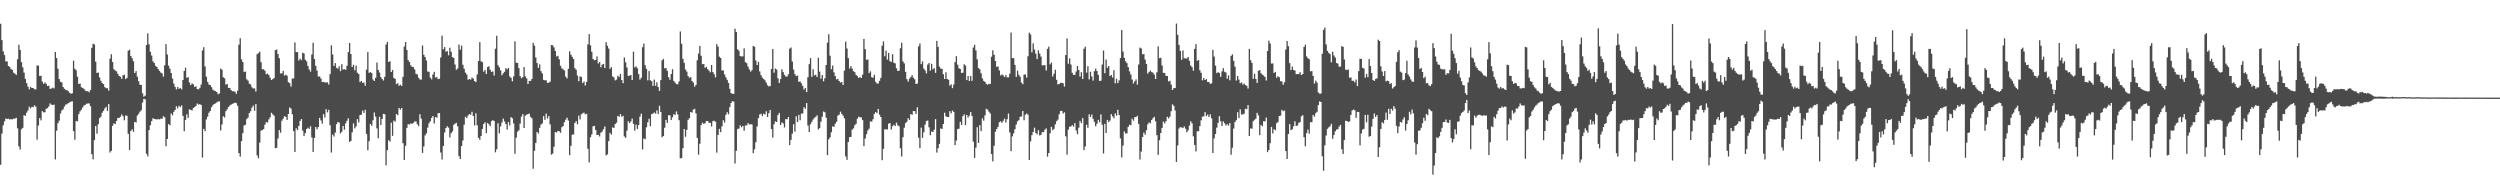 <?xml version="1.0" encoding="UTF-8"?>
<svg xmlns="http://www.w3.org/2000/svg" width="1920" height="150">
  <path d="M0 18.207h1v108.363H0zM1 30.841h1v71.771H1zM2 39.452h1v56.791H2zM3 42.283h1v50.907H3zM4 47.090h1v43.880H4zM5 47.227h1v44.231H5zM6 50.667h1v40.490H6zM7 51.432h1v40.346H7zM8 53.108h1v38.407H8zM9 53.662h1v38.051H9zM10 55.828h1v35.318H10zM11 56.557h1v34.583H11zM12 57.491h1v33.002H12zM13 45.535h1v53.045H13zM14 34.333h1v78.047H14zM15 38.367h1v76.527H15zM16 47.739h1v51.549H16zM17 51.735h1v46.444H17zM18 55.769h1v32.688H18zM19 60.617h1v28.437H19zM20 63.845h1v22.672H20zM21 66.501h1v18.349H21zM22 68.588h1v13.358H22zM23 66.755h1v16.440H23zM24 67.650h1v14.405H24zM25 67.533h1v14.742H25zM26 68.547h1v12.394H26zM27 68.648h1v13.206H27zM28 50.293h1v56.964H28zM29 50.397h1v46.033H29zM30 58.318h1v32.416H30zM31 58.196h1v34.247H31zM32 62.610h1v22.681H32zM33 64.437h1v21.836H33zM34 63.272h1v22.973H34zM35 64.362h1v19.144H35zM36 66.066h1v16.973H36zM37 65.865h1v15.911H37zM38 68.225h1v11.199H38zM39 67.995h1v12.411H39zM40 67.253h1v13.444H40zM41 67.909h1v12.408H41zM42 39.916h1v82.536H42zM43 44.585h1v55.796H43zM44 52.808h1v41.840H44zM45 60.731h1v31.946H45zM46 62.788h1v24.389H46zM47 63.281h1v21.539H47zM48 66.822h1v17.102H48zM49 68.151h1v13.673H49zM50 68.947h1v11.388H50zM51 69.266h1v10.835H51zM52 70.077h1v9.019H52zM53 71.236h1v7.415H53zM54 71.969h1v6.050H54zM55 71.617h1v6.150H55zM56 46.608h1v54.115H56zM57 52.837h1v54.454H57zM58 53.964h1v39.017H58zM59 58.935h1v34.293H59zM60 64.502h1v23.203H60zM61 64.111h1v21.431H61zM62 66.991h1v17.299H62zM63 67.554h1v15.011H63zM64 68.254h1v12.797H64zM65 69.533h1v10.942H65zM66 70.064h1v9.624H66zM67 70.022h1v9.487H67zM68 70.860h1v8.512H68zM69 69.111h1v12.460H69zM70 36.744h1v81.617H70zM71 33.584h1v88.759H71zM72 34.103h1v73.516H72zM73 47.363h1v49.380H73zM74 56.020h1v46.656H74zM75 55.763h1v39.617H75zM76 59.426h1v31.370H76zM77 61.982h1v27.657H77zM78 63.800h1v22.802H78zM79 64.559h1v20.540H79zM80 66.918h1v16.384H80zM81 67.740h1v14.327H81zM82 67.752h1v17.466H82zM83 69.607h1v10.309H83zM84 45.024h1v72.141H84zM85 41.639h1v74.237H85zM86 47.579h1v49.049H86zM87 53.148h1v41.570H87zM88 54.156h1v41.188H88zM89 54.785h1v38.090H89zM90 56.680h1v33.918H90zM91 58.251h1v32.304H91zM92 58.941h1v30.750H92zM93 60.562h1v27.353H93zM94 57.856h1v31.390H94zM95 57.375h1v35.029H95zM96 60.734h1v27.991H96zM97 59.833h1v29.052H97zM98 38.963h1v63.795H98zM99 38.221h1v77.008H99zM100 43.012h1v57.537H100zM101 44.690h1v54.570H101zM102 47.030h1v54.127H102zM103 56.121h1v37.541H103zM104 54.639h1v39.394H104zM105 58.901h1v29.857H105zM106 62.342h1v25.038H106zM107 65.097h1v20.737H107zM108 65.252h1v19.392H108zM109 71.615h1v7.192H109zM110 74.231h1v1.716H110zM111 73.473h1v2.808H111zM112 34.574h1v83.504H112zM113 25.593h1v94.527H113zM114 34.040h1v65.835H114zM115 39.835h1v56.322H115zM116 42.633h1v50.380H116zM117 47.112h1v43.720H117zM118 48.406h1v42.958H118zM119 50.563h1v41.025H119zM120 51.420h1v40.279H120zM121 53.058h1v38.423H121zM122 54.418h1v37.276H122zM123 55.709h1v35.444H123zM124 56.362h1v34.827H124zM125 58.756h1v30.537H125zM126 50.106h1v40.021H126zM127 33.919h1v78.405H127zM128 41.860h1v64.886H128zM129 50.420h1v44.866H129zM130 52.790h1v43.411H130zM131 56.052h1v31.101H131zM132 60.389h1v28.211H132zM133 64.158h1v21.728H133zM134 66.732h1v17.714H134zM135 68.652h1v12.971H135zM136 66.798h1v16.431H136zM137 68.285h1v12.992H137zM138 67.585h1v14.640H138zM139 68.681h1v12.274H139zM140 61.441h1v27.527H140zM141 54.491h1v46.289H141zM142 52.039h1v40.085H142zM143 59.732h1v28.111H143zM144 59.253h1v31.296H144zM145 63.345h1v20.598H145zM146 65.318h1v19.106H146zM147 64.084h1v20.789H147zM148 64.759h1v18.245H148zM149 66.756h1v15.450H149zM150 66.320h1v14.991H150zM151 68.354h1v11.139H151zM152 68.619h1v11.718H152zM153 67.488h1v12.467H153zM154 64.909h1v15.723H154zM155 38.738h1v82.254H155zM156 36.228h1v62.742H156zM157 50.993h1v49.710H157zM158 58.946h1v32.781H158zM159 62.935h1v26.628H159zM160 64.962h1v21.625H160zM161 65.265h1v20.045H161zM162 66.898h1v15.442H162zM163 68.814h1v12.044H163zM164 69.619h1v10.264H164zM165 69.964h1v9.461H165zM166 70.676h1v7.950H166zM167 72.377h1v5.597H167zM168 71.782h1v6.108H168zM169 52.613h1v47.599H169zM170 53.547h1v42.055H170zM171 59.338h1v30.011H171zM172 60.102h1v30.120H172zM173 64.989h1v20.390H173zM174 64.470h1v19.496H174zM175 67.492h1v14.679H175zM176 67.511h1v13.525H176zM177 69.171h1v11.184H177zM178 70.102h1v9.607H178zM179 70.077h1v9.265H179zM180 70.445h1v8.393H180zM181 72.083h1v7.108H181zM182 69.650h1v11.625H182zM183 34.295h1v83.282H183zM184 29.312h1v90.961H184zM185 45.550h1v62.824H185zM186 47.602h1v54.661H186zM187 55.229h1v41.142H187zM188 54.982h1v40.828H188zM189 60.871h1v30.638H189zM190 61.861h1v28.462H190zM191 64.270h1v22.536H191zM192 64.832h1v20.580H192zM193 67.033h1v15.661H193zM194 67.934h1v13.170H194zM195 67.885h1v17.226H195zM196 70.294h1v9.608H196zM197 41.553h1v77.823H197zM198 40.800h1v80.756H198zM199 39.663h1v69.889H199zM200 47.776h1v52.541H200zM201 53.171h1v46.736H201zM202 53.154h1v45.982H202zM203 54.322h1v41.440H203zM204 57.055h1v36.678H204zM205 56.496h1v37.594H205zM206 57.654h1v34.024H206zM207 59.678h1v30.370H207zM208 61.434h1v25.147H208zM209 60.769h1v27.042H209zM210 59.978h1v28.893H210zM211 38.496h1v75.307H211zM212 38.017h1v75.498H212zM213 41.508h1v64.889H213zM214 44.690h1v55.233H214zM215 56.399h1v45.474H215zM216 56.392h1v36.330H216zM217 54.416h1v36.764H217zM218 58.037h1v31.213H218zM219 57.420h1v32.374H219zM220 58.182h1v33.911H220zM221 63.063h1v24.505H221zM222 63.918h1v18.612H222zM223 66.502h1v16.980H223zM224 60.313h1v27.463H224zM225 60.276h1v40.384H225zM226 32.638h1v84.049H226zM227 39.991h1v58.500H227zM228 40.021h1v59.831H228zM229 46.418h1v50.291H229zM230 44.994h1v47.876H230zM231 46.169h1v45.298H231zM232 40.460h1v59.853H232zM233 41.078h1v63.399H233zM234 45.865h1v56.398H234zM235 47.152h1v51.911H235zM236 50.622h1v47.468H236zM237 53.359h1v45.581H237zM238 54.986h1v41.979H238zM239 41.876h1v63.626H239zM240 32.825h1v83.853H240zM241 45.288h1v60.629H241zM242 50.566h1v46.947H242zM243 54.176h1v45.090H243zM244 58.771h1v38.814H244zM245 58.671h1v31.861H245zM246 60.325h1v32.205H246zM247 63.020h1v31.967H247zM248 62.828h1v24.871H248zM249 63.318h1v26.920H249zM250 63.325h1v20.534H250zM251 63.280h1v22.988H251zM252 64.936h1v19.388H252zM253 56.929h1v39.269H253zM254 34.849h1v82.298H254zM255 41.841h1v61.565H255zM256 50.657h1v54.209H256zM257 48.507h1v53.326H257zM258 52.089h1v43.316H258zM259 52.805h1v40.897H259zM260 50.958h1v43.206H260zM261 54.617h1v47.847H261zM262 49.303h1v51.881H262zM263 53.416h1v43.318H263zM264 53.087h1v46.476H264zM265 53.666h1v41.050H265zM266 50.523h1v42.257H266zM267 40.019h1v50.807H267zM268 33.013h1v75.964H268zM269 41.478h1v66.762H269zM270 51.432h1v50.206H270zM271 49.751h1v45.092H271zM272 53.945h1v44.641H272zM273 50.435h1v46.599H273zM274 55.841h1v35.647H274zM275 56.850h1v37.226H275zM276 63.054h1v25.330H276zM277 62.106h1v25.960H277zM278 63.592h1v21.371H278zM279 63.442h1v23.301H279zM280 65.857h1v18.475H280zM281 53.442h1v49.426H281zM282 40.026h1v75.367H282zM283 55.986h1v52.523H283zM284 55.399h1v39.804H284zM285 56.092h1v40.495H285zM286 61.091h1v31.286H286zM287 62.233h1v24.200H287zM288 59.752h1v29.861H288zM289 48.042h1v50.576H289zM290 53.696h1v52.480H290zM291 55.709h1v34.002H291zM292 59.259h1v36.757H292zM293 60.737h1v30.622H293zM294 61.846h1v25.613H294zM295 59.020h1v28.753H295zM296 34.185h1v92.835H296zM297 32.162h1v83.091H297zM298 47.611h1v60.032H298zM299 47.018h1v61.733H299zM300 55.280h1v38.995H300zM301 53.725h1v50.597H301zM302 59.827h1v32.820H302zM303 60.629h1v32.860H303zM304 64.604h1v22.965H304zM305 63.821h1v24.651H305zM306 65.905h1v16.988H306zM307 65.001h1v19.248H307zM308 66.070h1v16.874H308zM309 59.031h1v50.924H309zM310 35.741h1v87.126H310zM311 32.313h1v79.641H311zM312 38.330h1v59.885H312zM313 46.228h1v49.058H313zM314 47.568h1v48.073H314zM315 50.154h1v44.556H315zM316 51.280h1v43.901H316zM317 51.561h1v42.812H317zM318 53.361h1v39.947H318zM319 56.696h1v36.610H319zM320 57.118h1v38.339H320zM321 59.643h1v37.277H321zM322 60.958h1v26.802H322zM323 61.199h1v29.893H323zM324 34.923h1v82.550H324zM325 42.031h1v70.462H325zM326 43.833h1v60.173H326zM327 46.429h1v55.959H327zM328 54.885h1v43.134H328zM329 55.150h1v39.509H329zM330 59.523h1v33.601H330zM331 60.945h1v29.563H331zM332 57.212h1v31.925H332zM333 55.126h1v39.719H333zM334 59.595h1v30.266H334zM335 59.169h1v31.236H335zM336 60.780h1v26.188H336zM337 60.457h1v26.322H337zM338 44.148h1v72.979H338zM339 27.377h1v95.099H339zM340 37.866h1v74.208H340zM341 36.174h1v65.616H341zM342 39.729h1v58.568H342zM343 39.277h1v57.717H343zM344 42.442h1v55.570H344zM345 36.596h1v68.961H345zM346 39.711h1v62.589H346zM347 43.902h1v57.056H347zM348 44.505h1v51.384H348zM349 49.547h1v45.395H349zM350 53.584h1v40.787H350zM351 52.617h1v44.386H351zM352 34.229h1v85.704H352zM353 38.192h1v83.995H353zM354 35.083h1v77.096H354zM355 49.696h1v58.195H355zM356 52.810h1v42.965H356zM357 55.766h1v33.900H357zM358 57.235h1v33.447H358zM359 61.243h1v27.470H359zM360 60.668h1v26.911H360zM361 61.174h1v26.907H361zM362 59.518h1v26.343H362zM363 60.489h1v28.579H363zM364 62.282h1v34.053H364zM365 63.072h1v23.962H365zM366 57.122h1v39.072H366zM367 46.873h1v58.960H367zM368 32.359h1v75.033H368zM369 47.078h1v57.325H369zM370 47.752h1v51.289H370zM371 55.075h1v40.161H371zM372 53.672h1v40.297H372zM373 56.824h1v45.498H373zM374 51.502h1v42.921H374zM375 50.895h1v44.574H375zM376 53.594h1v43.260H376zM377 55.219h1v37.877H377zM378 54.811h1v37.455H378zM379 57.987h1v34.960H379zM380 37.429h1v79.551H380zM381 27.461h1v87.159H381zM382 50.024h1v44.623H382zM383 51.687h1v50.749H383zM384 54.017h1v43.076H384zM385 57.746h1v36.373H385zM386 56.250h1v34.843H386zM387 55.155h1v38.107H387zM388 52.371h1v42.877H388zM389 53.251h1v46.212H389zM390 52.196h1v41.578H390zM391 58.687h1v37.688H391zM392 59.786h1v30.173H392zM393 62.486h1v28.398H393zM394 58.626h1v36.177H394zM395 31.758h1v86.307H395zM396 48.110h1v57.636H396zM397 48.361h1v52.736H397zM398 52.307h1v47.810H398zM399 58.444h1v36.471H399zM400 60.073h1v29.521H400zM401 59.235h1v28.401H401zM402 51.520h1v46.764H402zM403 58.689h1v30.134H403zM404 60.192h1v27.837H404zM405 64.521h1v23.108H405zM406 62.116h1v25.150H406zM407 62.168h1v27.600H407zM408 60.627h1v30.248H408zM409 32.928h1v96.667H409zM410 35.078h1v80.755H410zM411 44.122h1v65.647H411zM412 48.435h1v52.879H412zM413 52.101h1v50.467H413zM414 49.407h1v48.807H414zM415 54.631h1v41.058H415zM416 56.377h1v38.412H416zM417 61.265h1v27.931H417zM418 61.689h1v30.297H418zM419 61.668h1v25.569H419zM420 63.671h1v27.341H420zM421 63.459h1v25.686H421zM422 62.663h1v32.881H422zM423 34.544h1v84.195H423zM424 34.782h1v83.172H424zM425 36.415h1v76.280H425zM426 39.186h1v62.265H426zM427 43.444h1v58.330H427zM428 42.850h1v57.763H428zM429 45.566h1v55.261H429zM430 50.432h1v51.546H430zM431 52.418h1v45.347H431zM432 53.223h1v43.609H432zM433 54.060h1v39.740H433zM434 58.879h1v33.010H434zM435 60.229h1v30.119H435zM436 52.830h1v39.800H436zM437 39.359h1v79.784H437zM438 41.965h1v70.012H438zM439 43.639h1v59.801H439zM440 45.337h1v57.924H440zM441 52.392h1v42.027H441zM442 53.544h1v39.462H442zM443 57.984h1v37.445H443zM444 62.352h1v26.429H444zM445 58.685h1v33.086H445zM446 59.077h1v28.683H446zM447 63.771h1v23.290H447zM448 62.622h1v23.866H448zM449 65.674h1v22.111H449zM450 62.926h1v24.453H450zM451 34.117h1v80.135H451zM452 26.222h1v98.484H452zM453 34.802h1v70.609H453zM454 39.754h1v63.540H454zM455 45.282h1v51.722H455zM456 46.275h1v50.339H456zM457 46.021h1v53.784H457zM458 43.300h1v60.433H458zM459 48.762h1v54.755H459zM460 47.625h1v57.175H460zM461 51.680h1v50.221H461zM462 49.620h1v51.341H462zM463 49.047h1v50.209H463zM464 52.207h1v44.907H464zM465 32.337h1v87.054H465zM466 35.101h1v83.452H466zM467 37.347h1v71.059H467zM468 52.831h1v49.173H468zM469 51.547h1v51.842H469zM470 58.623h1v39.191H470zM471 59.438h1v38.858H471zM472 61.736h1v33.536H472zM473 61.149h1v33.121H473zM474 58.154h1v30.872H474zM475 59.244h1v30.383H475zM476 56.741h1v30.902H476zM477 61.425h1v28.232H477zM478 63.848h1v25.065H478zM479 44.154h1v60.652H479zM480 47.796h1v58.054H480zM481 51.797h1v48.481H481zM482 58.304h1v34.836H482zM483 58.108h1v36.373H483zM484 57.598h1v35.682H484zM485 61.459h1v29.611H485zM486 39.640h1v55.445H486zM487 51.784h1v48.501H487zM488 50.986h1v44.765H488zM489 52.403h1v46.609H489zM490 56.875h1v39.118H490zM491 61.136h1v28.470H491zM492 59.722h1v27.558H492zM493 36.307h1v78.488H493zM494 33.486h1v72.870H494zM495 50.060h1v56.846H495zM496 52.915h1v44.828H496zM497 61.682h1v32.317H497zM498 54.590h1v36.592H498zM499 61.625h1v35.314H499zM500 62.381h1v25.270H500zM501 66.014h1v21.256H501zM502 61.151h1v25.234H502zM503 65.879h1v21.417H503zM504 63.180h1v21.602H504zM505 66.875h1v20.697H505zM506 69.817h1v11.459H506zM507 61.519h1v24.506H507zM508 46.360h1v59.122H508zM509 45.241h1v59.249H509zM510 52.500h1v45.601H510zM511 52.261h1v39.854H511zM512 54.405h1v39.989H512zM513 59.268h1v29.220H513zM514 61.248h1v27.328H514zM515 56.898h1v35.312H515zM516 53.140h1v36.995H516zM517 62.083h1v25.589H517zM518 63.365h1v24.992H518zM519 64.572h1v20.959H519zM520 64.777h1v23.082H520zM521 62.510h1v29.818H521zM522 24.150h1v97.442H522zM523 33.603h1v87.846H523zM524 45.209h1v68.632H524zM525 48.212h1v50.868H525zM526 53.338h1v51.664H526zM527 55.009h1v44.709H527zM528 58.482h1v33.537H528zM529 59.747h1v30.999H529zM530 59.184h1v26.820H530zM531 62.155h1v24.387H531zM532 63.402h1v20.730H532zM533 66.565h1v17.052H533zM534 65.244h1v21.906H534zM535 46.303h1v59.587H535zM536 41.148h1v77.660H536zM537 35.222h1v75.167H537zM538 42.830h1v53.150H538zM539 49.292h1v44.928H539zM540 49.172h1v45.946H540zM541 52.139h1v42.497H541zM542 51.367h1v41.596H542zM543 53.070h1v39.856H543zM544 54.166h1v40.203H544zM545 55.541h1v38.749H545zM546 49.906h1v47.197H546zM547 55.370h1v37.676H547zM548 56.990h1v35.733H548zM549 59.453h1v34.029H549zM550 33.912h1v83.320H550zM551 35.777h1v67.824H551zM552 43.537h1v55.435H552zM553 44.508h1v56.948H553zM554 54.066h1v42.936H554zM555 54.129h1v38.250H555zM556 57.189h1v36.900H556zM557 59.347h1v28.802H557zM558 61.270h1v24.898H558zM559 63.678h1v24.080H559zM560 68.195h1v14.058H560zM561 71.455h1v7.653H561zM562 72.020h1v5.627H562zM563 72.087h1v5.990H563zM564 22.095h1v103.467H564zM565 24.505h1v91.302H565zM566 37.816h1v61.347H566zM567 38.904h1v59.821H567zM568 43.032h1v53.292H568zM569 43.424h1v54.319H569zM570 43.276h1v53.420H570zM571 37.134h1v63.295H571zM572 47.728h1v48.706H572zM573 48.521h1v47.729H573zM574 51.079h1v43.480H574zM575 53.280h1v42.321H575zM576 54.997h1v40.379H576zM577 53.847h1v41.739H577zM578 35.317h1v82.319H578zM579 35.882h1v78.732H579zM580 46.423h1v62.829H580zM581 49.905h1v47.203H581zM582 47.524h1v43.191H582zM583 54.895h1v33.011H583zM584 57.738h1v29.588H584zM585 59.573h1v29.588H585zM586 60.638h1v26.672H586zM587 61.646h1v26.319H587zM588 63.452h1v22.015H588zM589 65.472h1v24.398H589zM590 66.408h1v20.512H590zM591 66.049h1v18.386H591zM592 52.987h1v46.124H592zM593 37.641h1v68.111H593zM594 55.787h1v39.601H594zM595 52.620h1v40.609H595zM596 53.385h1v40.350H596zM597 60.162h1v28.223H597zM598 63.699h1v23.024H598zM599 60.701h1v35.315H599zM600 53.226h1v40.761H600zM601 55.340h1v39.501H601zM602 57.536h1v40.379H602zM603 58.836h1v32.595H603zM604 58.721h1v32.904H604zM605 57.109h1v32.728H605zM606 37.384h1v74.043H606zM607 36.508h1v70.886H607zM608 47.274h1v55.378H608zM609 53.448h1v42.000H609zM610 56.944h1v44.186H610zM611 58.487h1v30.829H611zM612 57.963h1v35.754H612zM613 62.832h1v25.411H613zM614 62.520h1v29.826H614zM615 63.976h1v23.332H615zM616 65.922h1v21.206H616zM617 68.789h1v13.522H617zM618 67.574h1v15.972H618zM619 70.691h1v8.440H619zM620 59.294h1v37.123H620zM621 49.273h1v52.050H621zM622 44.632h1v50.759H622zM623 59.020h1v34.535H623zM624 53.173h1v38.579H624zM625 57.906h1v32.579H625zM626 57.417h1v32.278H626zM627 59.136h1v29.444H627zM628 44.331h1v55.099H628zM629 54.980h1v43.433H629zM630 60.410h1v33.047H630zM631 57.566h1v32.089H631zM632 62.426h1v23.250H632zM633 60.074h1v26.126H633zM634 49.936h1v40.447H634zM635 32.755h1v86.381H635zM636 26.337h1v80.712H636zM637 42.811h1v62.645H637zM638 53.162h1v48.425H638zM639 50.316h1v46.707H639zM640 55.546h1v41.913H640zM641 58.479h1v36.525H641zM642 60.958h1v32.598H642zM643 60.579h1v28.259H643zM644 62.249h1v25.828H644zM645 63.406h1v22.347H645zM646 63.035h1v24.488H646zM647 65.300h1v23.521H647zM648 54.270h1v36.595H648zM649 31.972h1v88.129H649zM650 37.255h1v85.546H650zM651 44.641h1v64.409H651zM652 52.556h1v52.832H652zM653 50.715h1v54.460H653zM654 52.690h1v46.908H654zM655 54.679h1v43.894H655zM656 55.449h1v40.779H656zM657 57.502h1v37.520H657zM658 58.489h1v32.656H658zM659 59.923h1v29.754H659zM660 59.210h1v30.842H660zM661 59.893h1v30.327H661zM662 57.342h1v34.900H662zM663 29.900h1v82.335H663zM664 37.744h1v68.629H664zM665 45.940h1v57.116H665zM666 45.599h1v54.574H666zM667 56.190h1v42.603H667zM668 54.769h1v38.462H668zM669 59.281h1v34.151H669zM670 59.764h1v31.829H670zM671 57.436h1v30.089H671zM672 62.813h1v23.188H672zM673 64.119h1v22.781H673zM674 64.092h1v19.571H674zM675 62.128h1v25.998H675zM676 59.789h1v30.046H676zM677 35.095h1v87.960H677zM678 31.743h1v82.533H678zM679 43.216h1v56.096H679zM680 38.847h1v60.475H680zM681 45.768h1v53.673H681zM682 40.613h1v54.389H682zM683 46.984h1v47.537H683zM684 47.611h1v51.888H684zM685 41.611h1v55.303H685zM686 48.147h1v47.648H686zM687 48.706h1v48.130H687zM688 52.409h1v41.802H688zM689 54.453h1v41.826H689zM690 54.277h1v42.727H690zM691 37.062h1v76.784H691zM692 32.806h1v87.404H692zM693 47.146h1v58.167H693zM694 48.672h1v49.381H694zM695 55.128h1v39.375H695zM696 60.828h1v32.646H696zM697 62.660h1v28.089H697zM698 60.292h1v31.808H698zM699 59.229h1v28.344H699zM700 57.693h1v30.516H700zM701 59.632h1v25.634H701zM702 60.952h1v24.448H702zM703 64.489h1v22.991H703zM704 64.137h1v18.295H704zM705 35.637h1v70.146H705zM706 33.393h1v80.380H706zM707 49.244h1v48.770H707zM708 47.139h1v58.731H708zM709 52.664h1v48.897H709zM710 54.066h1v41.702H710zM711 56.368h1v36.633H711zM712 49.624h1v42.912H712zM713 48.370h1v49.417H713zM714 54.276h1v49.584H714zM715 49.009h1v51.988H715zM716 53.230h1v48.146H716zM717 52.349h1v47.213H717zM718 55.956h1v35.539H718zM719 31.369h1v85.824H719zM720 35.989h1v77.822H720zM721 51.067h1v59.399H721zM722 52.654h1v45.994H722zM723 52.937h1v46.071H723zM724 57.060h1v38.107H724zM725 60.673h1v25.889H725zM726 55.509h1v33.883H726zM727 60.679h1v29.202H727zM728 61.239h1v28.677H728zM729 65.743h1v19.594H729zM730 64.792h1v22.233H730zM731 67.682h1v17.282H731zM732 64.928h1v21.138H732zM733 47.729h1v63.716H733zM734 43.154h1v64.759H734zM735 49.651h1v49.542H735zM736 52.423h1v46.407H736zM737 53.004h1v40.596H737zM738 55.969h1v40.013H738zM739 55.872h1v33.352H739zM740 49.381h1v38.431H740zM741 50.309h1v45.838H741zM742 61.478h1v26.802H742zM743 58.392h1v31.888H743zM744 62.256h1v26.519H744zM745 58.420h1v27.660H745zM746 62.065h1v26.949H746zM747 36.520h1v72.270H747zM748 34.373h1v86.913H748zM749 38.694h1v74.689H749zM750 45.551h1v52.120H750zM751 52.339h1v57.436H751zM752 53.250h1v42.874H752zM753 56.282h1v44.435H753zM754 60.207h1v30.652H754zM755 62.131h1v30.540H755zM756 62.877h1v25.678H756zM757 64.379h1v19.196H757zM758 65.060h1v19.088H758zM759 64.283h1v21.470H759zM760 64.498h1v22.638H760zM761 43.566h1v74.749H761zM762 38.623h1v85.318H762zM763 42.068h1v69.879H763zM764 46.869h1v54.280H764zM765 51.311h1v47.770H765zM766 51.049h1v46.311H766zM767 54.052h1v39.777H767zM768 57.897h1v35.287H768zM769 57.181h1v37.170H769zM770 57.970h1v34.828H770zM771 59.186h1v31.881H771zM772 57.693h1v36.387H772zM773 59.380h1v32.241H773zM774 59.394h1v27.800H774zM775 56.621h1v45.116H775zM776 24.988h1v91.138H776zM777 44.593h1v60.162H777zM778 44.719h1v57.748H778zM779 49.833h1v49.447H779zM780 59.017h1v36.603H780zM781 54.242h1v38.924H781zM782 57.395h1v34.909H782zM783 59.007h1v30.681H783zM784 63.376h1v26.016H784zM785 64.653h1v20.592H785zM786 57.300h1v35.073H786zM787 57.176h1v30.922H787zM788 59.589h1v27.515H788zM789 43.227h1v44.823H789zM790 25.121h1v97.753H790zM791 26.456h1v82.139H791zM792 40.169h1v63.657H792zM793 33.276h1v68.098H793zM794 38.031h1v60.035H794zM795 41.238h1v60.866H795zM796 45.346h1v57.813H796zM797 38.679h1v61.331H797zM798 41.155h1v62.885H798zM799 43.468h1v60.039H799zM800 50.179h1v51.245H800zM801 50.110h1v51.399H801zM802 49.992h1v49.582H802zM803 54.116h1v44.547H803zM804 37.507h1v82.745H804zM805 35.772h1v81.720H805zM806 49.438h1v52.921H806zM807 48.069h1v49.346H807zM808 58.760h1v41.293H808zM809 56.566h1v42.415H809zM810 53.538h1v41.939H810zM811 61.278h1v31.817H811zM812 64.865h1v26.973H812zM813 64.520h1v23.247H813zM814 63.585h1v21.674H814zM815 63.657h1v21.438H815zM816 63.932h1v23.260H816zM817 66.486h1v19.777H817zM818 42.313h1v62.413H818zM819 29.565h1v89.195H819zM820 48.918h1v50.597H820zM821 44.873h1v52.441H821zM822 49.584h1v47.504H822zM823 55.899h1v40.219H823zM824 57.560h1v39.742H824zM825 57.465h1v37.100H825zM826 54.961h1v45.251H826zM827 50.709h1v52.379H827zM828 53.785h1v44.273H828zM829 58.758h1v34.047H829zM830 55.430h1v39.134H830zM831 60.647h1v30.064H831zM832 37.409h1v77.897H832zM833 35.846h1v76.662H833zM834 55.752h1v40.038H834zM835 50.848h1v47.310H835zM836 60.967h1v26.818H836zM837 55.114h1v34.722H837zM838 58.671h1v29.269H838zM839 61.910h1v29.356H839zM840 54.702h1v38.821H840zM841 52.680h1v44.312H841zM842 54.507h1v40.507H842zM843 57.555h1v34.479H843zM844 62.156h1v31.741H844zM845 61.938h1v25.937H845zM846 49.586h1v46.193H846zM847 38.822h1v79.049H847zM848 56.230h1v38.974H848zM849 45.728h1v56.432H849zM850 52.067h1v40.053H850zM851 50.697h1v43.120H851zM852 58.433h1v34.148H852zM853 57.543h1v30.111H853zM854 59.549h1v29.804H854zM855 53.904h1v36.969H855zM856 63.981h1v23.107H856zM857 60.494h1v28.398H857zM858 63.804h1v20.540H858zM859 61.716h1v26.560H859zM860 44.600h1v61.693H860zM861 23.069h1v97.860H861zM862 39.647h1v72.159H862zM863 44.438h1v56.525H863zM864 47.079h1v55.472H864zM865 48.468h1v53.919H865zM866 51.566h1v45.886H866zM867 54.845h1v40.965H867zM868 57.262h1v38.877H868zM869 61.030h1v30.106H869zM870 64.076h1v28.587H870zM871 62.502h1v27.561H871zM872 60.947h1v28.929H872zM873 64.979h1v23.934H873zM874 49.579h1v45.563H874zM875 36.560h1v85.958H875zM876 37.207h1v79.193H876zM877 41.676h1v63.592H877zM878 41.499h1v60.336H878zM879 45.797h1v57.645H879zM880 49.085h1v50.899H880zM881 56.566h1v38.900H881zM882 55.198h1v38.794H882zM883 54.222h1v40.423H883zM884 55.383h1v36.849H884zM885 55.801h1v34.981H885zM886 57.311h1v32.391H886zM887 60.681h1v32.489H887zM888 55.479h1v48.337H888zM889 35.634h1v83.328H889zM890 44.689h1v63.052H890zM891 44.348h1v57.841H891zM892 50.290h1v47.893H892zM893 55.983h1v37.403H893zM894 56.038h1v38.720H894zM895 58.287h1v34.769H895zM896 58.304h1v31.394H896zM897 62.590h1v28.285H897zM898 61.985h1v27.552H898zM899 64.971h1v20.487H899zM900 69.123h1v11.010H900zM901 67.699h1v13.588H901zM902 67.634h1v17.215H902zM903 18.094h1v106.324H903zM904 26.738h1v84.948H904zM905 34.505h1v64.188H905zM906 39.048h1v58.615H906zM907 45.930h1v51.978H907zM908 38.706h1v59.646H908zM909 44.733h1v52.404H909zM910 44.860h1v53.943H910zM911 44.934h1v56.609H911zM912 43.776h1v56.388H912zM913 46.704h1v49.755H913zM914 50.298h1v42.865H914zM915 51.564h1v43.166H915zM916 54.304h1v50.416H916zM917 37.518h1v73.812H917zM918 33.910h1v82.380H918zM919 46.709h1v54.138H919zM920 46.080h1v54.669H920zM921 53.988h1v42.827H921zM922 55.904h1v36.502H922zM923 61.704h1v27.903H923zM924 59.899h1v29.456H924zM925 61.453h1v24.673H925zM926 60.747h1v28.391H926zM927 62.946h1v25.015H927zM928 63.024h1v26.857H928zM929 64.390h1v23.403H929zM930 63.990h1v26.877H930zM931 38.280h1v79.246H931zM932 43.424h1v62.873H932zM933 50.424h1v52.511H933zM934 56.175h1v41.833H934zM935 55.386h1v38.989H935zM936 56.079h1v33.159H936zM937 58.964h1v34.112H937zM938 54.846h1v41.893H938zM939 52.343h1v40.963H939zM940 55.084h1v39.639H940zM941 55.703h1v40.735H941zM942 60.461h1v34.904H942zM943 57.912h1v38.536H943zM944 61.685h1v32.841H944zM945 42.892h1v75.965H945zM946 41.734h1v71.729H946zM947 46.766h1v52.004H947zM948 51.185h1v42.552H948zM949 61.848h1v30.480H949zM950 58.351h1v27.846H950zM951 61.117h1v29.601H951zM952 63.970h1v20.037H952zM953 63.255h1v24.641H953zM954 64.975h1v22.919H954zM955 64.078h1v23.226H955zM956 65.393h1v18.119H956zM957 65.853h1v17.987H957zM958 67.928h1v12.797H958zM959 37.516h1v66.939H959zM960 46.236h1v52.410H960zM961 48.284h1v50.552H961zM962 60.592h1v32.477H962zM963 56.612h1v35.396H963zM964 60.672h1v30.423H964zM965 63.692h1v22.970H965zM966 54.422h1v34.182H966zM967 53.750h1v50.065H967zM968 56.201h1v39.753H968zM969 57.364h1v39.568H969zM970 57.981h1v35.080H970zM971 59.061h1v34.218H971zM972 61.789h1v28.535H972zM973 39.217h1v77.598H973zM974 31.284h1v83.918H974zM975 33.459h1v76.512H975zM976 48.781h1v48.708H976zM977 48.710h1v53.815H977zM978 56.002h1v43.216H978zM979 55.195h1v44.831H979zM980 59.689h1v34.999H980zM981 58.540h1v35.207H981zM982 59.302h1v29.857H982zM983 62.311h1v26.493H983zM984 62.622h1v21.741H984zM985 65.082h1v20.325H985zM986 63.204h1v21.709H986zM987 38.064h1v77.944H987zM988 31.527h1v90.564H988zM989 35.462h1v67.523H989zM990 48.469h1v46.859H990zM991 53.797h1v46.178H991zM992 51.124h1v48.080H992zM993 53.731h1v43.276H993zM994 54.150h1v39.029H994zM995 57.005h1v39.722H995zM996 56.815h1v39.598H996zM997 56.882h1v37.431H997zM998 55.384h1v38.377H998zM999 57.652h1v31.711H999zM1000 56.883h1v31.609H1000zM1001 36.081h1v69.271H1001zM1002 34.366h1v77.983H1002zM1003 43.315h1v58.980H1003zM1004 44.726h1v54.782H1004zM1005 45.467h1v57.176H1005zM1006 54.775h1v38.999H1006zM1007 54.582h1v39.330H1007zM1008 58.295h1v30.016H1008zM1009 64.196h1v25.447H1009zM1010 61.960h1v25.037H1010zM1011 63.360h1v22.575H1011zM1012 71.047h1v9.635H1012zM1013 71.896h1v5.999H1013zM1014 71.897h1v6.457H1014zM1015 41.245h1v78.792H1015zM1016 22.960h1v108.145H1016zM1017 21.205h1v90.393H1017zM1018 34.151h1v69.889H1018zM1019 39.061h1v59.933H1019zM1020 40.612h1v57.251H1020zM1021 41.625h1v55.323H1021zM1022 47.850h1v47.236H1022zM1023 39.717h1v66.895H1023zM1024 42.606h1v61.113H1024zM1025 44.170h1v56.712H1025zM1026 48.363h1v51.149H1026zM1027 48.891h1v50.292H1027zM1028 51.246h1v45.999H1028zM1029 51.075h1v44.881H1029zM1030 35.410h1v79.228H1030zM1031 36.013h1v82.251H1031zM1032 45.660h1v61.888H1032zM1033 53.514h1v39.247H1033zM1034 53.797h1v39.139H1034zM1035 53.329h1v40.330H1035zM1036 59.678h1v33.480H1036zM1037 59.428h1v28.850H1037zM1038 62.031h1v22.785H1038zM1039 61.989h1v22.117H1039zM1040 63.292h1v21.451H1040zM1041 61.083h1v29.390H1041zM1042 66.078h1v19.822H1042zM1043 54.634h1v31.422H1043zM1044 45.046h1v66.603H1044zM1045 45.316h1v57.150H1045zM1046 52.065h1v47.470H1046zM1047 52.647h1v46.324H1047zM1048 59.628h1v28.578H1048zM1049 56.891h1v37.075H1049zM1050 59.267h1v28.826H1050zM1051 45.382h1v59.622H1051zM1052 50.753h1v53.710H1052zM1053 56.047h1v41.246H1053zM1054 61.426h1v29.886H1054zM1055 62.203h1v24.918H1055zM1056 60.618h1v29.163H1056zM1057 60.207h1v28.166H1057zM1058 30.440h1v90.113H1058zM1059 31.512h1v81.552H1059zM1060 50.958h1v48.077H1060zM1061 54.926h1v38.925H1061zM1062 58.345h1v36.476H1062zM1063 54.570h1v37.549H1063zM1064 62.480h1v23.983H1064zM1065 61.889h1v30.064H1065zM1066 62.306h1v21.254H1066zM1067 64.558h1v23.065H1067zM1068 63.869h1v19.658H1068zM1069 68.005h1v16.922H1069zM1070 66.962h1v14.527H1070zM1071 66.052h1v17.429H1071zM1072 47.467h1v49.143H1072zM1073 40.078h1v62.166H1073zM1074 38.516h1v58.639H1074zM1075 54.977h1v38.657H1075zM1076 55.758h1v38.458H1076zM1077 61.520h1v30.275H1077zM1078 61.100h1v28.970H1078zM1079 56.168h1v44.090H1079zM1080 46.648h1v48.583H1080zM1081 57.215h1v35.191H1081zM1082 58.819h1v27.041H1082zM1083 60.992h1v26.823H1083zM1084 62.506h1v21.656H1084zM1085 62.857h1v24.256H1085zM1086 36.390h1v73.071H1086zM1087 30.999h1v87.734H1087zM1088 36.569h1v74.152H1088zM1089 44.496h1v55.886H1089zM1090 52.928h1v47.264H1090zM1091 52.115h1v46.035H1091zM1092 55.320h1v39.373H1092zM1093 59.997h1v30.432H1093zM1094 58.856h1v33.916H1094zM1095 63.884h1v23.608H1095zM1096 63.838h1v24.678H1096zM1097 65.546h1v18.037H1097zM1098 66.161h1v18.523H1098zM1099 64.626h1v20.810H1099zM1100 33.105h1v101.036H1100zM1101 36.941h1v90.163H1101zM1102 43.387h1v74.137H1102zM1103 47.338h1v58.125H1103zM1104 49.531h1v56.622H1104zM1105 49.795h1v54.916H1105zM1106 52.669h1v48.591H1106zM1107 53.229h1v44.957H1107zM1108 53.268h1v40.510H1108zM1109 53.287h1v40.380H1109zM1110 57.429h1v34.373H1110zM1111 56.229h1v37.866H1111zM1112 56.365h1v38.073H1112zM1113 53.780h1v38.270H1113zM1114 25.902h1v80.148H1114zM1115 38.927h1v70.536H1115zM1116 41.306h1v65.513H1116zM1117 44.712h1v54.581H1117zM1118 48.420h1v54.705H1118zM1119 56.609h1v36.899H1119zM1120 54.330h1v38.922H1120zM1121 59.523h1v29.370H1121zM1122 62.482h1v24.355H1122zM1123 65.206h1v20.813H1123zM1124 65.626h1v19.198H1124zM1125 71.599h1v7.564H1125zM1126 72.890h1v3.863H1126zM1127 63.290h1v23.528H1127zM1128 59.436h1v25.508H1128zM1129 36.464h1v78.184H1129zM1130 44.104h1v52.123H1130zM1131 44.968h1v51.405H1131zM1132 47.797h1v40.994H1132zM1133 51.019h1v39.351H1133zM1134 52.339h1v36.529H1134zM1135 53.916h1v34.270H1135zM1136 54.422h1v33.751H1136zM1137 55.098h1v33.529H1137zM1138 56.406h1v32.563H1138zM1139 57.924h1v30.628H1139zM1140 58.095h1v30.639H1140zM1141 58.945h1v29.794H1141zM1142 45.544h1v53.826H1142zM1143 32.367h1v86.730H1143zM1144 40.952h1v68.328H1144zM1145 50.819h1v46.251H1145zM1146 54.665h1v43.030H1146zM1147 59.070h1v30.677H1147zM1148 61.141h1v29.827H1148zM1149 64.247h1v23.521H1149zM1150 67.219h1v17.845H1150zM1151 68.077h1v15.028H1151zM1152 66.757h1v16.236H1152zM1153 68.001h1v13.756H1153zM1154 67.639h1v14.928H1154zM1155 68.583h1v13.264H1155zM1156 69.112h1v12.863H1156zM1157 49.660h1v58.201H1157zM1158 49.999h1v45.539H1158zM1159 58.151h1v32.917H1159zM1160 58.387h1v33.965H1160zM1161 62.424h1v22.425H1161zM1162 64.470h1v22.668H1162zM1163 63.648h1v22.685H1163zM1164 64.032h1v19.290H1164zM1165 66.071h1v17.348H1165zM1166 66.053h1v15.768H1166zM1167 67.833h1v11.631H1167zM1168 67.987h1v12.831H1168zM1169 67.499h1v13.695H1169zM1170 67.696h1v13.177H1170zM1171 35.939h1v85.984H1171zM1172 36.410h1v63.865H1172zM1173 53.295h1v45.827H1173zM1174 59.712h1v30.416H1174zM1175 62.342h1v26.709H1175zM1176 62.940h1v22.714H1176zM1177 65.298h1v19.046H1177zM1178 67.036h1v15.475H1178zM1179 67.962h1v13.115H1179zM1180 69.546h1v10.744H1180zM1181 70.101h1v8.993H1181zM1182 71.165h1v7.355H1182zM1183 72.016h1v5.824H1183zM1184 71.589h1v6.383H1184zM1185 46.324h1v61.344H1185zM1186 52.215h1v48.382H1186zM1187 59.007h1v33.087H1187zM1188 59.198h1v33.735H1188zM1189 64.791h1v22.955H1189zM1190 63.626h1v21.786H1190zM1191 66.791h1v17.483H1191zM1192 67.502h1v14.051H1192zM1193 68.447h1v12.291H1193zM1194 69.460h1v10.684H1194zM1195 69.772h1v9.935H1195zM1196 70.157h1v9.033H1196zM1197 70.365h1v9.165H1197zM1198 69.896h1v11.294H1198zM1199 30.688h1v91.733H1199zM1200 35.440h1v83.044H1200zM1201 40.653h1v68.186H1201zM1202 49.545h1v52.671H1202zM1203 55.313h1v41.016H1203zM1204 56.890h1v38.528H1204zM1205 60.485h1v30.599H1205zM1206 61.898h1v27.693H1206zM1207 64.348h1v21.748H1207zM1208 64.633h1v20.664H1208zM1209 66.313h1v17.015H1209zM1210 65.788h1v17.082H1210zM1211 63.844h1v21.847H1211zM1212 59.071h1v40.335H1212zM1213 34.053h1v90.731H1213zM1214 28.902h1v93.546H1214zM1215 43.268h1v61.285H1215zM1216 48.847h1v53.001H1216zM1217 50.931h1v47.644H1217zM1218 52.104h1v48.156H1218zM1219 54.419h1v47.530H1219zM1220 53.462h1v42.434H1220zM1221 55.952h1v35.945H1221zM1222 60.485h1v35.133H1222zM1223 58.686h1v34.488H1223zM1224 55.344h1v40.151H1224zM1225 63.122h1v23.899H1225zM1226 60.624h1v27.683H1226zM1227 21.784h1v88.683H1227zM1228 35.576h1v78.416H1228zM1229 43.286h1v60.011H1229zM1230 45.238h1v55.728H1230zM1231 47.821h1v49.764H1231zM1232 55.874h1v39.326H1232zM1233 54.569h1v39.956H1233zM1234 59.502h1v29.959H1234zM1235 60.794h1v27.238H1235zM1236 63.851h1v22.343H1236zM1237 63.457h1v21.863H1237zM1238 69.988h1v9.921H1238zM1239 72.890h1v4.921H1239zM1240 72.207h1v5.180H1240zM1241 34.844h1v82.835H1241zM1242 25.787h1v94.488H1242zM1243 34.308h1v66.529H1243zM1244 38.984h1v56.152H1244zM1245 43.904h1v50.309H1245zM1246 45.213h1v47.284H1246zM1247 46.599h1v45.890H1247zM1248 49.506h1v42.628H1248zM1249 50.742h1v41.962H1249zM1250 52.646h1v39.369H1250zM1251 53.703h1v38.420H1251zM1252 55.025h1v36.708H1252zM1253 55.625h1v36.634H1253zM1254 56.277h1v35.695H1254zM1255 50.484h1v73.587H1255zM1256 35.800h1v81.228H1256zM1257 39.697h1v67.802H1257zM1258 53.308h1v45.093H1258zM1259 55.372h1v35.435H1259zM1260 59.120h1v31.555H1260zM1261 61.514h1v29.049H1261zM1262 64.256h1v23.493H1262zM1263 67.086h1v18.279H1263zM1264 68.075h1v14.928H1264zM1265 66.820h1v16.454H1265zM1266 68.054h1v13.761H1266zM1267 67.590h1v15.072H1267zM1268 68.346h1v13.406H1268zM1269 61.919h1v27.481H1269zM1270 49.621h1v57.899H1270zM1271 50.539h1v45.434H1271zM1272 57.608h1v33.435H1272zM1273 58.166h1v34.216H1273zM1274 62.838h1v22.545H1274zM1275 63.979h1v22.674H1275zM1276 63.272h1v23.088H1276zM1277 63.974h1v19.727H1277zM1278 65.962h1v17.258H1278zM1279 65.748h1v16.221H1279zM1280 67.973h1v12.485H1280zM1281 68.001h1v13.302H1281zM1282 67.360h1v12.338H1282zM1283 57.183h1v28.478H1283zM1284 18.502h1v104.767H1284zM1285 50.203h1v50.348H1285zM1286 53.936h1v45.510H1286zM1287 60.277h1v28.214H1287zM1288 62.503h1v26.063H1288zM1289 65.291h1v19.326H1289zM1290 65.524h1v18.750H1290zM1291 67.145h1v15.300H1291zM1292 67.970h1v13.108H1292zM1293 69.659h1v10.496H1293zM1294 70.099h1v8.907H1294zM1295 70.879h1v8.186H1295zM1296 71.881h1v6.071H1296zM1297 71.518h1v7.036H1297zM1298 46.434h1v61.106H1298zM1299 52.560h1v48.316H1299zM1300 58.920h1v33.430H1300zM1301 59.046h1v33.760H1301zM1302 64.459h1v23.132H1302zM1303 63.789h1v20.290H1303zM1304 65.707h1v18.580H1304zM1305 67.994h1v13.515H1305zM1306 68.713h1v12.150H1306zM1307 62.063h1v22.418H1307zM1308 63.414h1v22.935H1308zM1309 62.011h1v22.349H1309zM1310 69.891h1v9.496H1310zM1311 69.203h1v13.312H1311zM1312 29.540h1v97.467H1312zM1313 33.362h1v87.632H1313zM1314 47.259h1v61.141H1314zM1315 48.495h1v53.673H1315zM1316 55.033h1v40.825H1316zM1317 55.745h1v40.044H1317zM1318 60.363h1v31.211H1318zM1319 62.512h1v27.423H1319zM1320 62.553h1v29.797H1320zM1321 57.766h1v28.917H1321zM1322 63.322h1v22.570H1322zM1323 65.047h1v20.754H1323zM1324 59.073h1v31.522H1324zM1325 62.018h1v27.742H1325zM1326 45.829h1v69.972H1326zM1327 43.768h1v76.437H1327zM1328 45.250h1v65.177H1328zM1329 51.807h1v46.507H1329zM1330 53.387h1v47.432H1330zM1331 52.069h1v48.414H1331zM1332 54.420h1v42.318H1332zM1333 55.799h1v40.338H1333zM1334 56.790h1v38.354H1334zM1335 57.225h1v35.982H1335zM1336 57.219h1v36.183H1336zM1337 57.066h1v31.711H1337zM1338 61.879h1v26.505H1338zM1339 61.159h1v29.256H1339zM1340 33.816h1v84.450H1340zM1341 31.783h1v82.772H1341zM1342 43.353h1v60.912H1342zM1343 46.785h1v55.203H1343zM1344 54.320h1v45.043H1344zM1345 53.520h1v39.430H1345zM1346 59.315h1v33.894H1346zM1347 59.674h1v30.068H1347zM1348 60.539h1v28.228H1348zM1349 63.415h1v23.245H1349zM1350 67.305h1v18.213H1350zM1351 70.476h1v9.387H1351zM1352 72.645h1v4.618H1352zM1353 72.670h1v5.525H1353zM1354 47.131h1v70.864H1354zM1355 23.125h1v99.341H1355zM1356 32.261h1v67.170H1356zM1357 39.906h1v56.273H1357zM1358 45.414h1v48.082H1358zM1359 47.171h1v44.064H1359zM1360 48.495h1v42.955H1360zM1361 50.827h1v40.889H1361zM1362 51.704h1v40.102H1362zM1363 53.094h1v38.757H1363zM1364 54.595h1v37.089H1364zM1365 56.193h1v35.019H1365zM1366 56.601h1v34.772H1366zM1367 57.894h1v32.032H1367zM1368 35.702h1v77.496H1368zM1369 33.409h1v82.207H1369zM1370 37.382h1v69.480H1370zM1371 51.922h1v46.292H1371zM1372 52.658h1v40.613H1372zM1373 55.981h1v32.362H1373zM1374 60.798h1v28.279H1374zM1375 63.853h1v22.511H1375zM1376 66.457h1v18.430H1376zM1377 68.063h1v13.884H1377zM1378 66.556h1v16.767H1378zM1379 67.779h1v14.520H1379zM1380 67.312h1v14.545H1380zM1381 68.349h1v13.539H1381zM1382 50.313h1v36.502H1382zM1383 50.792h1v56.091H1383zM1384 50.539h1v45.867H1384zM1385 58.065h1v33.044H1385zM1386 58.314h1v34.098H1386zM1387 62.699h1v23.995H1387zM1388 64.647h1v21.819H1388zM1389 63.528h1v19.829H1389zM1390 64.354h1v18.264H1390zM1391 66.244h1v17.005H1391zM1392 65.978h1v15.790H1392zM1393 68.023h1v12.557H1393zM1394 67.305h1v13.424H1394zM1395 68.001h1v11.842H1395zM1396 40.453h1v64.578H1396zM1397 32.258h1v91.686H1397zM1398 54.465h1v41.778H1398zM1399 51.407h1v44.397H1399zM1400 60.588h1v27.295H1400zM1401 62.920h1v22.469H1401zM1402 66.178h1v18.601H1402zM1403 67.157h1v14.558H1403zM1404 68.066h1v13.627H1404zM1405 68.876h1v11.372H1405zM1406 69.223h1v11.120H1406zM1407 70.195h1v8.996H1407zM1408 71.291h1v7.344H1408zM1409 71.846h1v6.129H1409zM1410 69.604h1v9.917H1410zM1411 46.643h1v60.501H1411zM1412 53.139h1v47.804H1412zM1413 58.880h1v33.991H1413zM1414 58.962h1v34.078H1414zM1415 63.724h1v24.220H1415zM1416 64.294h1v20.134H1416zM1417 66.950h1v16.473H1417zM1418 68.101h1v13.737H1418zM1419 68.837h1v12.190H1419zM1420 69.636h1v10.842H1420zM1421 70.093h1v9.639H1421zM1422 69.919h1v9.579H1422zM1423 69.146h1v10.173H1423zM1424 68.558h1v12.860H1424zM1425 27.614h1v96.148H1425zM1426 33.214h1v89.039H1426zM1427 45.894h1v62.466H1427zM1428 47.559h1v54.783H1428zM1429 55.216h1v41.223H1429zM1430 55.651h1v39.412H1430zM1431 60.595h1v30.504H1431zM1432 62.141h1v27.624H1432zM1433 63.823h1v22.126H1433zM1434 66.321h1v17.204H1434zM1435 67.061h1v15.716H1435zM1436 64.955h1v17.943H1436zM1437 54.761h1v41.039H1437zM1438 42.586h1v73.697H1438zM1439 31.971h1v96.418H1439zM1440 28.417h1v96.620H1440zM1441 34.322h1v77.554H1441zM1442 46.554h1v63.157H1442zM1443 46.444h1v54.875H1443zM1444 46.256h1v59.316H1444zM1445 49.168h1v51.663H1445zM1446 52.868h1v50.343H1446zM1447 53.712h1v45.631H1447zM1448 55.185h1v36.251H1448zM1449 56.493h1v38.112H1449zM1450 56.733h1v35.533H1450zM1451 59.119h1v32.972H1451zM1452 56.368h1v34.971H1452zM1453 23.221h1v84.219H1453zM1454 39.890h1v71.296H1454zM1455 47.088h1v54.646H1455zM1456 46.171h1v54.207H1456zM1457 54.920h1v44.256H1457zM1458 52.939h1v39.875H1458zM1459 57.841h1v36.500H1459zM1460 57.335h1v31.684H1460zM1461 62.055h1v26.800H1461zM1462 64.163h1v21.951H1462zM1463 67.889h1v14.191H1463zM1464 72.292h1v6.971H1464zM1465 73.635h1v2.567H1465zM1466 72.497h1v5.110H1466zM1467 27.859h1v90.448H1467zM1468 25.486h1v94.898H1468zM1469 42.052h1v56.445H1469zM1470 39.747h1v55.716H1470zM1471 44.943h1v45.421H1471zM1472 46.673h1v45.108H1472zM1473 49.539h1v41.785H1473zM1474 50.696h1v41.230H1474zM1475 51.693h1v40.296H1475zM1476 53.090h1v38.494H1476zM1477 54.916h1v36.516H1477zM1478 56.213h1v34.939H1478zM1479 56.624h1v34.369H1479zM1480 59.280h1v29.870H1480zM1481 37.537h1v86.733H1481zM1482 37.571h1v74.130H1482zM1483 41.243h1v60.524H1483zM1484 52.629h1v44.162H1484zM1485 53.116h1v37.418H1485zM1486 59.093h1v29.427H1486zM1487 61.967h1v25.984H1487zM1488 64.216h1v21.589H1488zM1489 66.818h1v17.619H1489zM1490 68.159h1v14.846H1490zM1491 66.523h1v16.763H1491zM1492 68.169h1v14.196H1492zM1493 67.757h1v14.322H1493zM1494 68.987h1v12.594H1494zM1495 60.197h1v40.701H1495zM1496 54.462h1v38.000H1496zM1497 52.400h1v34.822H1497zM1498 59.917h1v27.847H1498zM1499 59.221h1v31.443H1499zM1500 63.270h1v21.072H1500zM1501 64.199h1v20.615H1501zM1502 64.723h1v18.486H1502zM1503 67.166h1v13.695H1503zM1504 66.701h1v15.331H1504zM1505 66.394h1v14.892H1505zM1506 68.553h1v11.216H1506zM1507 67.443h1v12.996H1507zM1508 68.215h1v11.837H1508zM1509 44.395h1v76.767H1509zM1510 22.445h1v87.115H1510zM1511 49.677h1v52.450H1511zM1512 58.679h1v42.951H1512zM1513 59.526h1v31.325H1513zM1514 63.086h1v24.370H1514zM1515 65.324h1v20.693H1515zM1516 65.280h1v18.039H1516zM1517 67.119h1v15.375H1517zM1518 68.561h1v12.417H1518zM1519 69.545h1v10.337H1519zM1520 70.024h1v9.130H1520zM1521 70.729h1v8.029H1521zM1522 72.279h1v5.787H1522zM1523 69.628h1v11.280H1523zM1524 52.343h1v48.053H1524zM1525 53.670h1v41.999H1525zM1526 59.507h1v30.626H1526zM1527 60.024h1v25.225H1527zM1528 64.459h1v20.838H1528zM1529 67.630h1v14.758H1529zM1530 67.522h1v14.567H1530zM1531 68.837h1v12.179H1531zM1532 69.200h1v11.104H1532zM1533 70.062h1v9.723H1533zM1534 70.065h1v9.306H1534zM1535 70.679h1v8.046H1535zM1536 69.870h1v9.347H1536zM1537 68.329h1v13.018H1537zM1538 34.902h1v88.364H1538zM1539 29.461h1v91.124H1539zM1540 46.906h1v59.613H1540zM1541 47.515h1v54.900H1541zM1542 54.716h1v41.403H1542zM1543 59.365h1v36.664H1543zM1544 60.736h1v29.719H1544zM1545 62.003h1v25.768H1545zM1546 64.276h1v22.187H1546zM1547 66.300h1v17.648H1547zM1548 67.644h1v15.060H1548zM1549 68.618h1v12.562H1549zM1550 61.078h1v24.380H1550zM1551 61.128h1v27.306H1551zM1552 37.682h1v85.389H1552zM1553 36.555h1v84.845H1553zM1554 39.590h1v72.262H1554zM1555 47.842h1v55.003H1555zM1556 49.967h1v54.039H1556zM1557 49.735h1v50.227H1557zM1558 52.323h1v45.398H1558zM1559 52.958h1v43.824H1559zM1560 53.580h1v41.524H1560zM1561 55.432h1v38.876H1561zM1562 58.105h1v34.198H1562zM1563 58.460h1v31.137H1563zM1564 59.688h1v31.726H1564zM1565 58.014h1v32.404H1565zM1566 30.907h1v81.503H1566zM1567 35.059h1v72.371H1567zM1568 45.891h1v55.859H1568zM1569 43.502h1v57.601H1569zM1570 55.380h1v42.744H1570zM1571 54.827h1v38.421H1571zM1572 59.708h1v34.553H1572zM1573 58.880h1v29.358H1573zM1574 61.145h1v25.355H1574zM1575 64.628h1v21.123H1575zM1576 68.558h1v12.643H1576zM1577 72.281h1v6.864H1577zM1578 69.030h1v17.436H1578zM1579 61.661h1v23.150H1579zM1580 51.057h1v58.310H1580zM1581 33.009h1v81.071H1581zM1582 46.338h1v51.614H1582zM1583 44.223h1v52.187H1583zM1584 48.671h1v45.448H1584zM1585 47.074h1v45.280H1585zM1586 53.804h1v33.828H1586zM1587 54.249h1v33.774H1587zM1588 55.715h1v32.076H1588zM1589 55.283h1v33.693H1589zM1590 56.863h1v32.265H1590zM1591 57.910h1v30.797H1591zM1592 58.873h1v30.076H1592zM1593 57.936h1v32.965H1593zM1594 33.884h1v78.946H1594zM1595 37.397h1v82.801H1595zM1596 37.020h1v68.998H1596zM1597 52.037h1v49.267H1597zM1598 51.806h1v42.580H1598zM1599 58.098h1v36.812H1599zM1600 58.315h1v35.764H1600zM1601 63.019h1v28.913H1601zM1602 62.924h1v26.294H1602zM1603 63.487h1v25.194H1603zM1604 61.858h1v25.165H1604zM1605 62.609h1v25.336H1605zM1606 63.712h1v22.533H1606zM1607 65.013h1v21.332H1607zM1608 48.342h1v55.669H1608zM1609 47.514h1v51.550H1609zM1610 57.166h1v35.314H1610zM1611 57.071h1v34.952H1611zM1612 58.436h1v34.147H1612zM1613 62.913h1v23.895H1613zM1614 63.357h1v22.757H1614zM1615 64.383h1v19.071H1615zM1616 67.119h1v15.570H1616zM1617 65.885h1v17.549H1617zM1618 66.106h1v15.815H1618zM1619 67.630h1v12.772H1619zM1620 67.246h1v13.956H1620zM1621 68.747h1v10.315H1621zM1622 41.080h1v81.513H1622zM1623 37.561h1v73.572H1623zM1624 51.257h1v48.455H1624zM1625 58.899h1v35.996H1625zM1626 60.571h1v28.052H1626zM1627 62.555h1v23.169H1627zM1628 65.299h1v19.159H1628zM1629 65.447h1v18.510H1629zM1630 67.019h1v15.242H1630zM1631 67.956h1v13.171H1631zM1632 70.206h1v10.179H1632zM1633 71.169h1v7.600H1633zM1634 71.900h1v6.123H1634zM1635 71.840h1v6.031H1635zM1636 63.000h1v21.106H1636zM1637 46.254h1v61.727H1637zM1638 52.058h1v40.653H1638zM1639 59.033h1v33.910H1639zM1640 63.435h1v23.726H1640zM1641 63.785h1v23.739H1641zM1642 66.879h1v17.091H1642zM1643 67.021h1v16.212H1643zM1644 68.286h1v13.502H1644zM1645 68.838h1v12.193H1645zM1646 69.340h1v10.808H1646zM1647 69.740h1v10.063H1647zM1648 69.978h1v9.406H1648zM1649 70.342h1v10.753H1649zM1650 70.026h1v11.380H1650zM1651 35.194h1v85.541H1651zM1652 33.113h1v80.896H1652zM1653 47.154h1v60.925H1653zM1654 52.350h1v50.445H1654zM1655 55.633h1v40.011H1655zM1656 58.857h1v35.841H1656zM1657 61.939h1v28.045H1657zM1658 64.005h1v23.752H1658zM1659 64.298h1v21.780H1659zM1660 66.315h1v17.240H1660zM1661 67.525h1v14.985H1661zM1662 68.729h1v12.369H1662zM1663 66.070h1v19.994H1663zM1664 44.017h1v75.390H1664zM1665 36.306h1v82.690H1665zM1666 36.319h1v70.733H1666zM1667 46.764h1v53.438H1667zM1668 51.720h1v48.719H1668zM1669 52.761h1v47.371H1669zM1670 55.259h1v41.212H1670zM1671 57.022h1v37.678H1671zM1672 57.356h1v36.730H1672zM1673 57.480h1v33.051H1673zM1674 60.421h1v29.261H1674zM1675 57.506h1v36.269H1675zM1676 60.996h1v29.090H1676zM1677 62.910h1v24.685H1677zM1678 59.835h1v31.868H1678zM1679 37.005h1v81.096H1679zM1680 40.331h1v63.832H1680zM1681 45.132h1v56.659H1681zM1682 45.895h1v51.822H1682zM1683 54.741h1v41.515H1683zM1684 54.529h1v39.296H1684zM1685 59.548h1v34.254H1685zM1686 60.048h1v28.286H1686zM1687 61.452h1v25.051H1687zM1688 64.315h1v21.705H1688zM1689 68.051h1v13.916H1689zM1690 72.383h1v6.758H1690zM1691 73.399h1v3.509H1691zM1692 72.487h1v5.509H1692zM1693 26.491h1v93.914H1693zM1694 25.432h1v87.684H1694zM1695 39.705h1v55.450H1695zM1696 38.673h1v56.720H1696zM1697 46.965h1v45.378H1697zM1698 45.111h1v47.335H1698zM1699 47.616h1v43.886H1699zM1700 50.201h1v42.352H1700zM1701 52.214h1v40.165H1701zM1702 52.516h1v39.528H1702zM1703 54.111h1v37.845H1703zM1704 55.390h1v36.654H1704zM1705 55.817h1v36.164H1705zM1706 55.259h1v37.743H1706zM1707 34.649h1v79.542H1707zM1708 36.441h1v82.631H1708zM1709 48.859h1v56.181H1709zM1710 50.206h1v46.778H1710zM1711 51.536h1v43.412H1711zM1712 58.344h1v35.250H1712zM1713 58.323h1v35.130H1713zM1714 63.911h1v25.021H1714zM1715 63.169h1v25.022H1715zM1716 64.401h1v21.553H1716zM1717 66.674h1v16.667H1717zM1718 67.643h1v15.176H1718zM1719 67.066h1v15.316H1719zM1720 65.680h1v15.872H1720zM1721 49.806h1v58.028H1721zM1722 46.934h1v52.259H1722zM1723 56.210h1v34.757H1723zM1724 55.555h1v37.269H1724zM1725 57.010h1v36.757H1725zM1726 60.904h1v27.052H1726zM1727 62.989h1v23.321H1727zM1728 64.437h1v19.330H1728zM1729 66.731h1v15.369H1729zM1730 65.710h1v17.672H1730zM1731 66.012h1v15.879H1731zM1732 68.123h1v12.455H1732zM1733 67.145h1v14.312H1733zM1734 67.134h1v14.128H1734zM1735 37.651h1v81.431H1735zM1736 37.077h1v77.611H1736zM1737 50.009h1v52.822H1737zM1738 56.350h1v41.789H1738zM1739 58.817h1v31.642H1739zM1740 62.406h1v24.397H1740zM1741 65.249h1v19.400H1741zM1742 65.032h1v18.742H1742zM1743 67.386h1v14.883H1743zM1744 69.334h1v11.642H1744zM1745 70.053h1v9.136H1745zM1746 71.184h1v7.817H1746zM1747 70.799h1v7.521H1747zM1748 72.498h1v5.377H1748zM1749 62.926h1v37.430H1749zM1750 46.357h1v61.655H1750zM1751 54.050h1v38.680H1751zM1752 58.755h1v34.224H1752zM1753 63.727h1v23.752H1753zM1754 63.848h1v23.840H1754zM1755 66.819h1v17.229H1755zM1756 67.006h1v16.045H1756zM1757 68.144h1v13.676H1757zM1758 68.617h1v12.371H1758zM1759 69.541h1v10.654H1759zM1760 69.648h1v10.107H1760zM1761 70.065h1v9.072H1761zM1762 70.150h1v10.894H1762zM1763 61.504h1v34.434H1763zM1764 35.308h1v85.622H1764zM1765 33.105h1v74.324H1765zM1766 46.934h1v61.083H1766zM1767 52.305h1v50.488H1767zM1768 55.578h1v39.913H1768zM1769 58.996h1v35.634H1769zM1770 61.995h1v27.969H1770zM1771 64.152h1v23.421H1771zM1772 64.201h1v21.817H1772zM1773 67.730h1v14.715H1773zM1774 70.332h1v8.899H1774zM1775 71.294h1v7.323H1775zM1776 71.390h1v7.530H1776zM1777 67.602h1v13.214H1777zM1778 58.864h1v30.539H1778zM1779 67.876h1v15.232H1779zM1780 66.565h1v19.407H1780zM1781 64.584h1v20.475H1781zM1782 63.922h1v20.745H1782zM1783 64.183h1v20.699H1783zM1784 64.410h1v20.283H1784zM1785 65.942h1v18.960H1785zM1786 68.095h1v14.248H1786zM1787 70.668h1v9.535H1787zM1788 70.906h1v8.681H1788zM1789 70.582h1v8.170H1789zM1790 71.067h1v7.056H1790zM1791 69.821h1v10.353H1791zM1792 68.578h1v13.311H1792zM1793 68.610h1v13.889H1793zM1794 68.613h1v12.877H1794zM1795 68.458h1v12.818H1795zM1796 68.724h1v11.785H1796zM1797 68.296h1v13.183H1797zM1798 68.279h1v13.459H1798zM1799 68.404h1v13.377H1799zM1800 68.535h1v13.280H1800zM1801 69.596h1v12.116H1801zM1802 69.413h1v11.925H1802zM1803 68.194h1v13.509H1803zM1804 67.841h1v13.867H1804zM1805 68.059h1v13.658H1805zM1806 69.241h1v11.381H1806zM1807 69.666h1v10.992H1807zM1808 70.142h1v9.849H1808zM1809 70.180h1v9.893H1809zM1810 71.324h1v7.381H1810zM1811 71.820h1v6.323H1811zM1812 70.695h1v8.703H1812zM1813 70.890h1v8.288H1813zM1814 70.543h1v8.743H1814zM1815 71.506h1v6.954H1815zM1816 71.349h1v7.215H1816zM1817 71.928h1v6.223H1817zM1818 71.299h1v7.304H1818zM1819 71.793h1v6.299H1819zM1820 72.327h1v5.427H1820zM1821 72.744h1v4.504H1821zM1822 73.634h1v2.750H1822zM1823 74.195h1v1.595H1823zM1824 74.183h1v1.593H1824zM1825 74.346h1v1.326H1825zM1826 74.254h1v1.487H1826zM1827 74.209h1v1.499H1827zM1828 74.213h1v1.547H1828zM1829 74.270h1v1.499H1829zM1830 74.314h1v1.444H1830zM1831 74.392h1v1.383H1831zM1832 74.385h1v1.312H1832zM1833 74.658h1v1.000H1833zM1834 74.661h1v1.000H1834zM1835 74.714h1v1.000H1835zM1836 74.468h1v1.015H1836zM1837 74.297h1v1.526H1837zM1838 74.628h1v1.000H1838zM1839 74.597h1v1.000H1839zM1840 74.562h1v1.000H1840zM1841 74.752h1v1.000H1841zM1842 74.649h1v1.000H1842zM1843 74.645h1v1.000H1843zM1844 74.597h1v1.000H1844zM1845 74.541h1v1.000H1845zM1846 74.513h1v1.000H1846zM1847 74.651h1v1.000H1847zM1848 74.736h1v1.000H1848zM1849 74.597h1v1.000H1849zM1850 74.631h1v1.000H1850zM1851 74.638h1v1.000H1851zM1852 74.854h1v1.000H1852zM1853 74.744h1v1.000H1853zM1854 74.803h1v1.000H1854zM1855 74.696h1v1.000H1855zM1856 74.719h1v1.000H1856zM1857 74.670h1v1.000H1857zM1858 74.691h1v1.000H1858zM1859 74.803h1v1.000H1859zM1860 74.865h1v1.000H1860zM1861 74.746h1v1.000H1861zM1862 74.787h1v1.000H1862zM1863 74.840h1v1.000H1863zM1864 74.872h1v1.000H1864zM1865 74.886h1v1.000H1865zM1866 74.862h1v1.000H1866zM1867 74.849h1v1.000H1867zM1868 74.849h1v1.000H1868zM1869 74.844h1v1.000H1869zM1870 74.828h1v1.000H1870zM1871 74.858h1v1.000H1871zM1872 74.844h1v1.000H1872zM1873 74.895h1v1.000H1873zM1874 74.851h1v1.000H1874zM1875 74.858h1v1.000H1875zM1876 74.874h1v1.000H1876zM1877 74.876h1v1.000H1877zM1878 74.913h1v1.000H1878zM1879 74.874h1v1.000H1879zM1880 74.890h1v1.000H1880zM1881 74.904h1v1.000H1881zM1882 74.925h1v1.000H1882zM1883 74.924h1v1.000H1883zM1884 74.909h1v1.000H1884zM1885 74.906h1v1.000H1885zM1886 74.927h1v1.000H1886zM1887 74.918h1v1.000H1887zM1888 74.901h1v1.000H1888zM1889 74.904h1v1.000H1889zM1890 74.904h1v1.000H1890zM1891 74.936h1v1.000H1891zM1892 74.913h1v1.000H1892zM1893 74.906h1v1.000H1893zM1894 74.917h1v1.000H1894zM1895 74.938h1v1.000H1895zM1896 74.929h1v1.000H1896zM1897 74.954h1v1.000H1897zM1898 74.935h1v1.000H1898zM1899 74.922h1v1.000H1899zM1900 74.942h1v1.000H1900zM1901 74.938h1v1.000H1901zM1902 74.924h1v1.000H1902zM1903 74.947h1v1.000H1903zM1904 74.956h1v1.000H1904zM1905 74.952h1v1.000H1905zM1906 74.938h1v1.000H1906zM1907 74.945h1v1.000H1907zM1908 74.958h1v1.000H1908zM1909 74.959h1v1.000H1909zM1910 74.945h1v1.000H1910zM1911 74.967h1v1.000H1911zM1912 74.959h1v1.000H1912zM1913 74.968h1v1.000H1913zM1914 74.961h1v1.000H1914zM1915 74.970h1v1.000H1915zM1916 74.963h1v1.000H1916zM1917 74.975h1v1.000H1917zM1918 74.973h1v1.000H1918zM1919 74.975h1v1.000H1919z" fill="#4a4a4a"></path>
</svg>
